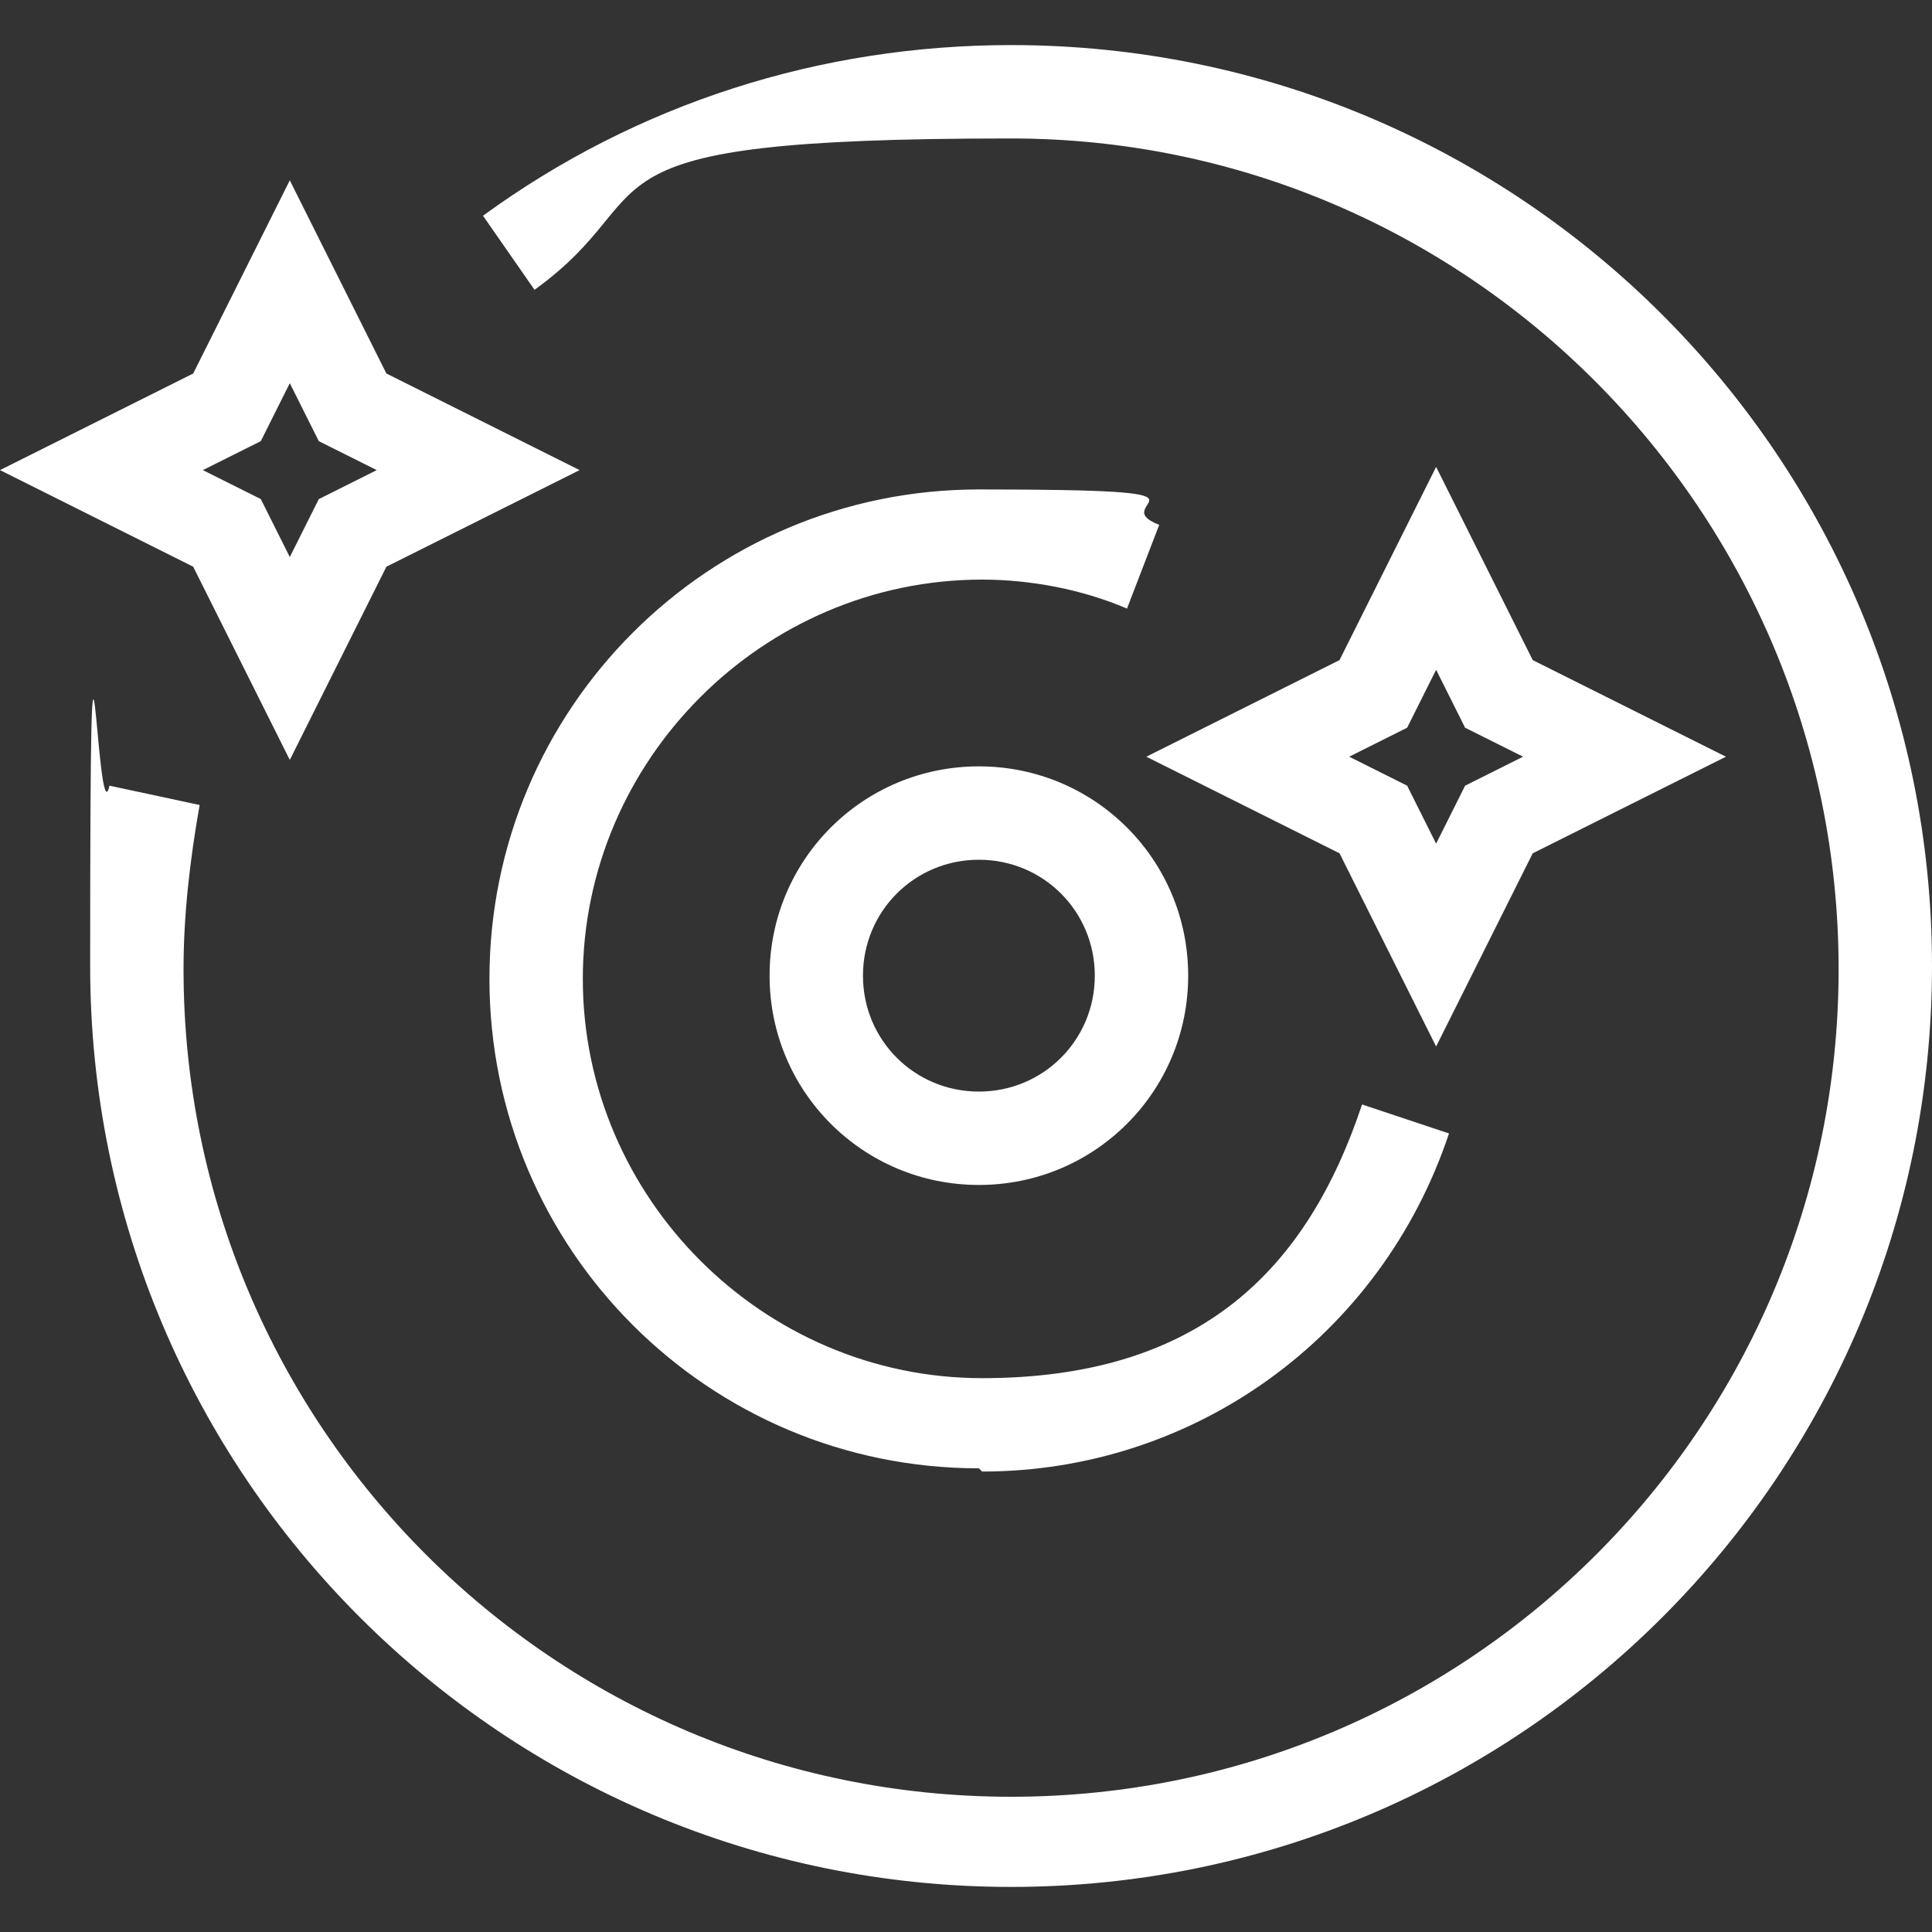 <?xml version="1.0" encoding="UTF-8"?>
<svg id="Layer_1" xmlns="http://www.w3.org/2000/svg" version="1.1" viewBox="0 0 60 60">
  <rect x="0" y="0" width="60" height="60" fill="#333333" stroke="none"/>
  <!-- Generator: Adobe Illustrator 29.5.1, SVG Export Plug-In . SVG Version: 2.1.0 Build 141)  -->
  <defs>
    <style>
      .st0 {
        fill: #fff;
      }
    </style>
  </defs>
  <path class="st0" d="M44.6,32.5l-3-6-6-3,6-3,3-6,3,6,6,3-6,3-3,6ZM41.9,23.5l1.8.9.9,1.8.9-1.8,1.8-.9-1.8-.9-.9-1.8-.9,1.8-1.8.9Z"/>
  <path class="st0" d="M9,23.6l-3-6L0,14.6l6-3,3-6,3,6,6,3-6,3-3,6ZM6.3,14.6l1.8.9.9,1.8.9-1.8,1.8-.9-1.8-.9-.9-1.8-.9,1.8-1.8.9Z"/>
  <path class="st0" d="M30.4,45.6c-8.4,0-15.2-6.8-15.2-15.2s6.8-15.2,15.2-15.2,3.8.4,5.6,1.1l-1,2.6c-1.4-.6-3-.9-4.5-.9-6.8,0-12.4,5.6-12.4,12.4s5.6,12.4,12.4,12.4,10.1-3.4,11.8-8.5l2.7.9c-2.1,6.3-7.9,10.5-14.5,10.5h0Z"/>
  <path class="st0" d="M30.4,36.8c-3.6,0-6.5-2.9-6.5-6.5s2.9-6.5,6.5-6.5,6.5,2.9,6.5,6.5-2.9,6.5-6.5,6.5ZM30.4,26.7c-2,0-3.6,1.6-3.6,3.6s1.6,3.6,3.6,3.6,3.6-1.6,3.6-3.6-1.6-3.6-3.6-3.6Z"/>
  <path class="st0" d="M31.4,58.6c-15.8,0-28.6-12.8-28.6-28.6s.2-3.8.6-5.6l2.8.6c-.3,1.7-.5,3.4-.5,5.1,0,14.2,11.5,25.7,25.7,25.7s25.7-11.5,25.7-25.7S45.6,4.3,31.4,4.3s-10.5,1.6-14.8,4.7l-1.6-2.3C19.8,3.2,25.5,1.4,31.4,1.4c15.8,0,28.6,12.8,28.6,28.6s-12.8,28.6-28.6,28.6Z"/>
</svg>